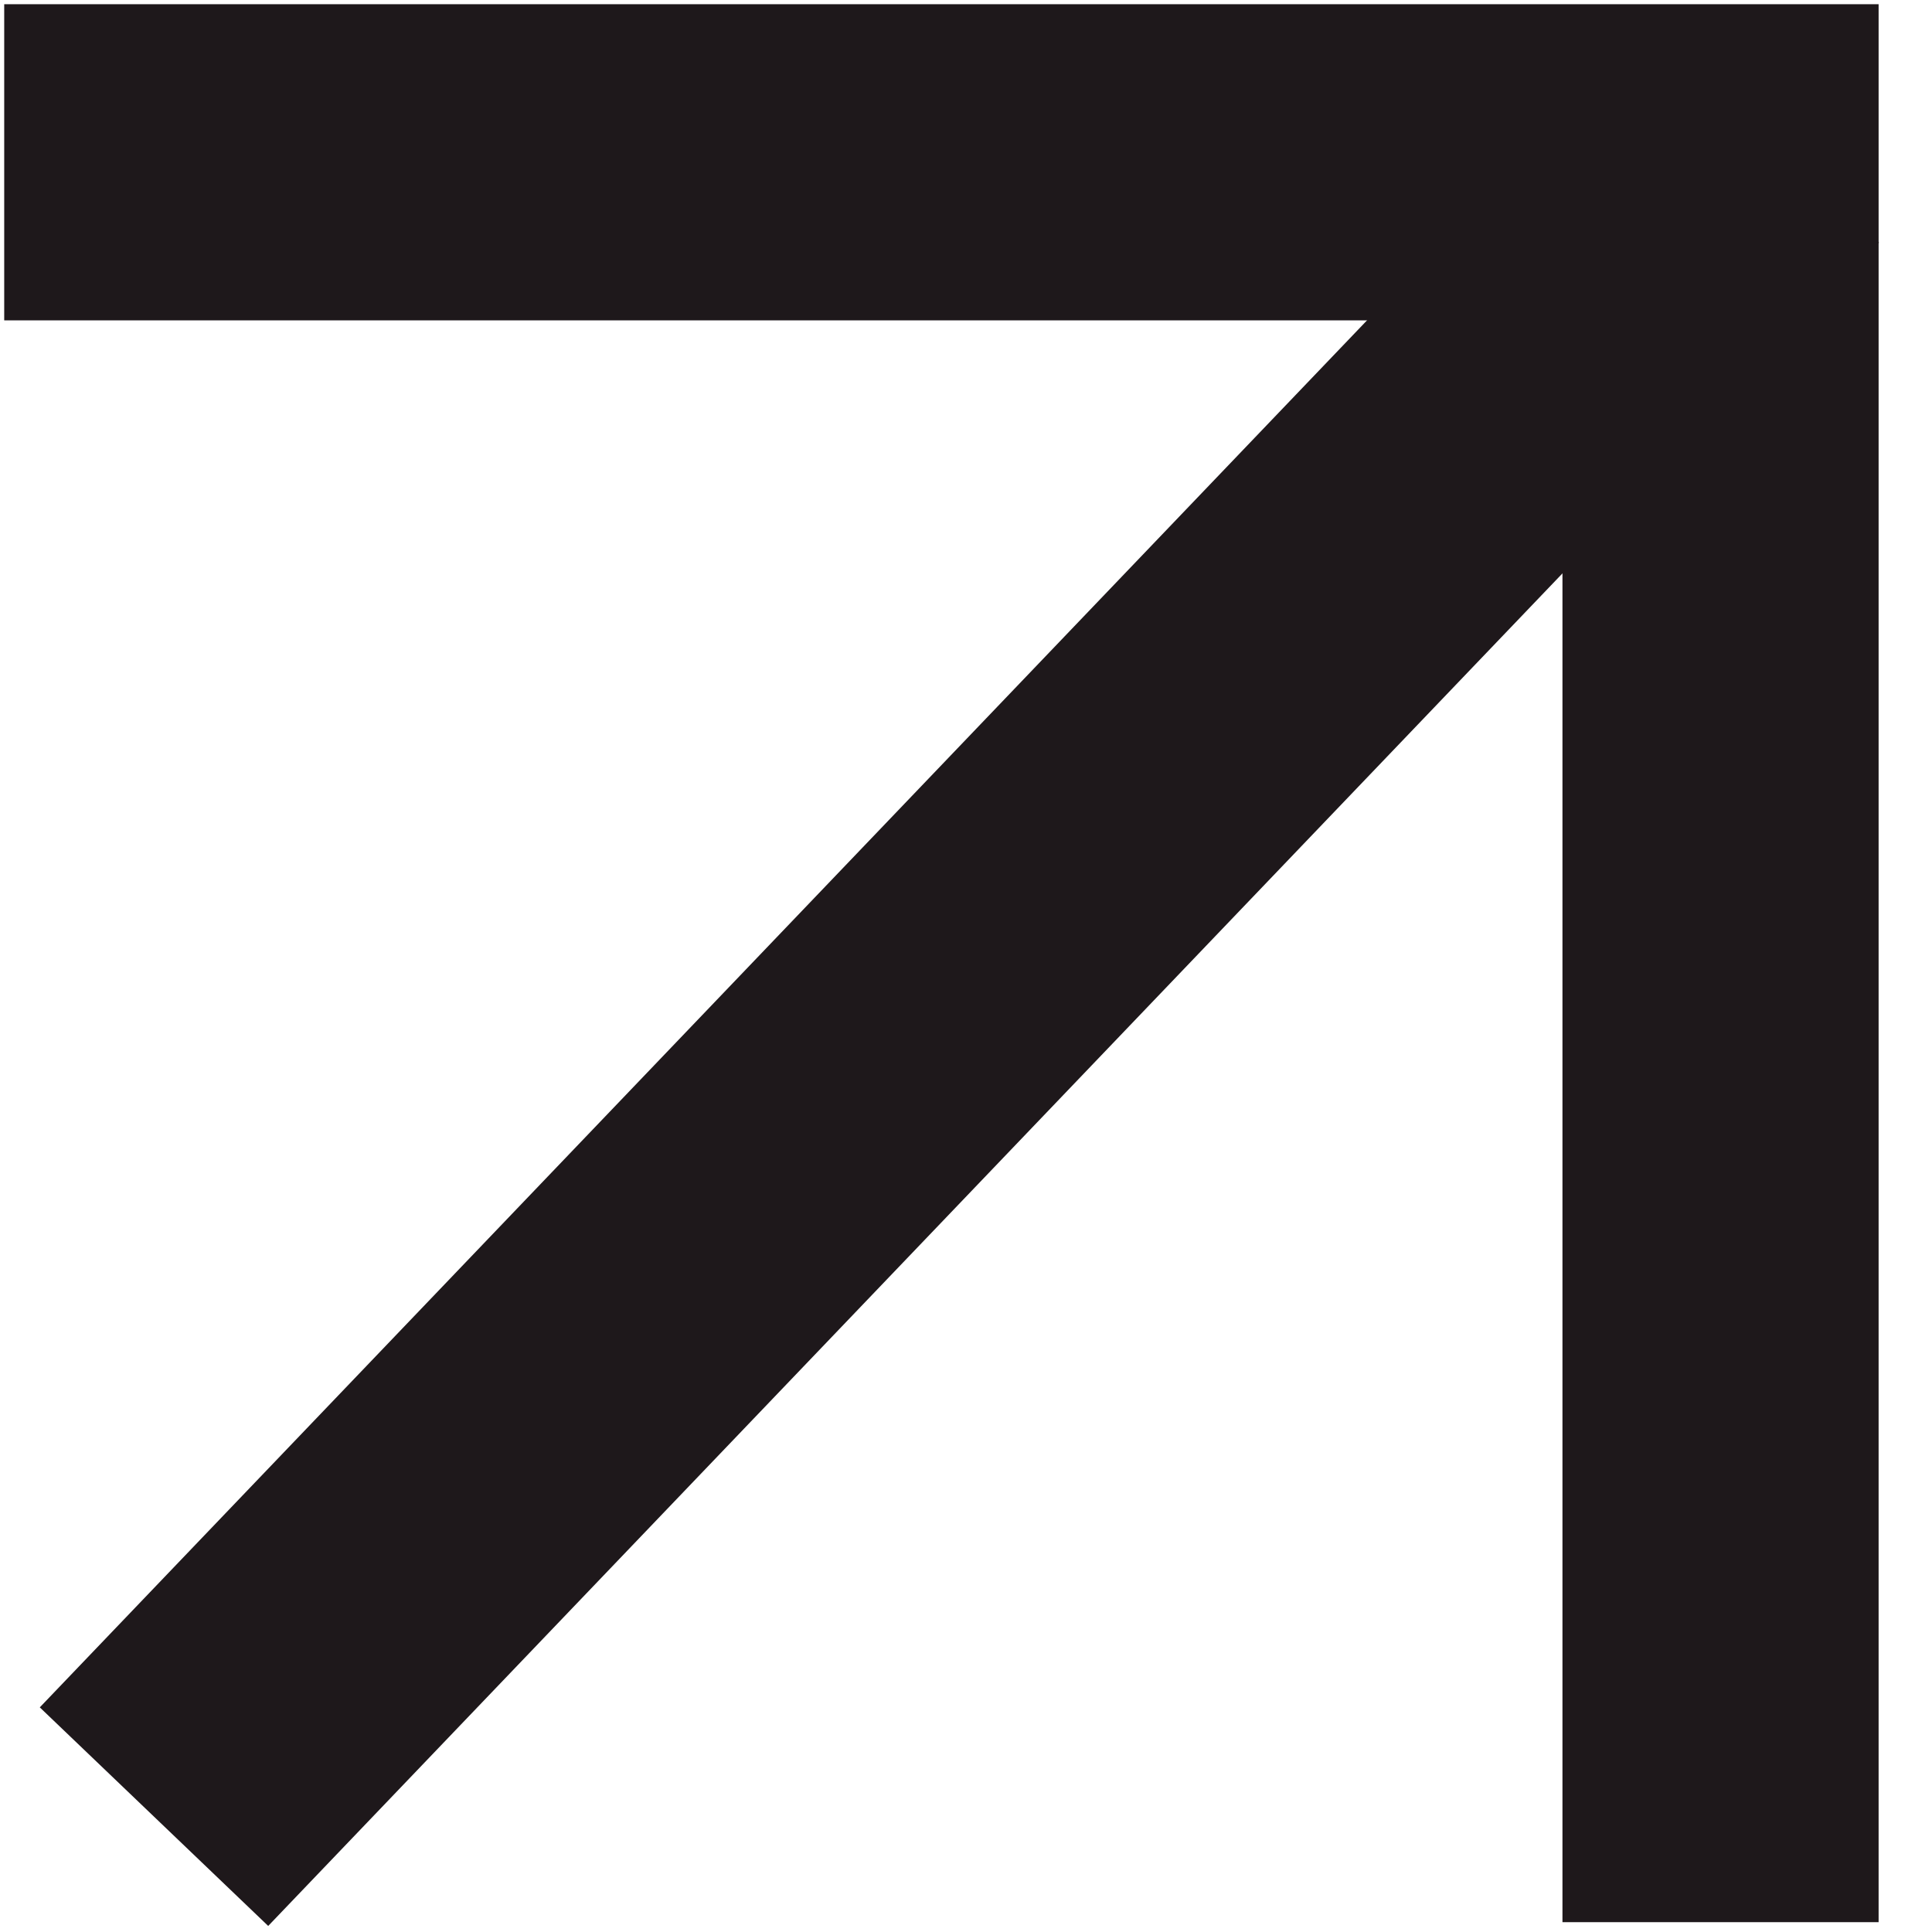 <svg width="11" height="11" viewBox="0 0 11 11" fill="none" xmlns="http://www.w3.org/2000/svg">
<path d="M0.924 0.924H9.796V10.044" stroke="#1E181B" stroke-width="1.8" stroke-linecap="square"/>
<path d="M9.426 1.409L1.499 9.693" stroke="#1E181B" stroke-width="1.8" stroke-linecap="square"/>
</svg>

